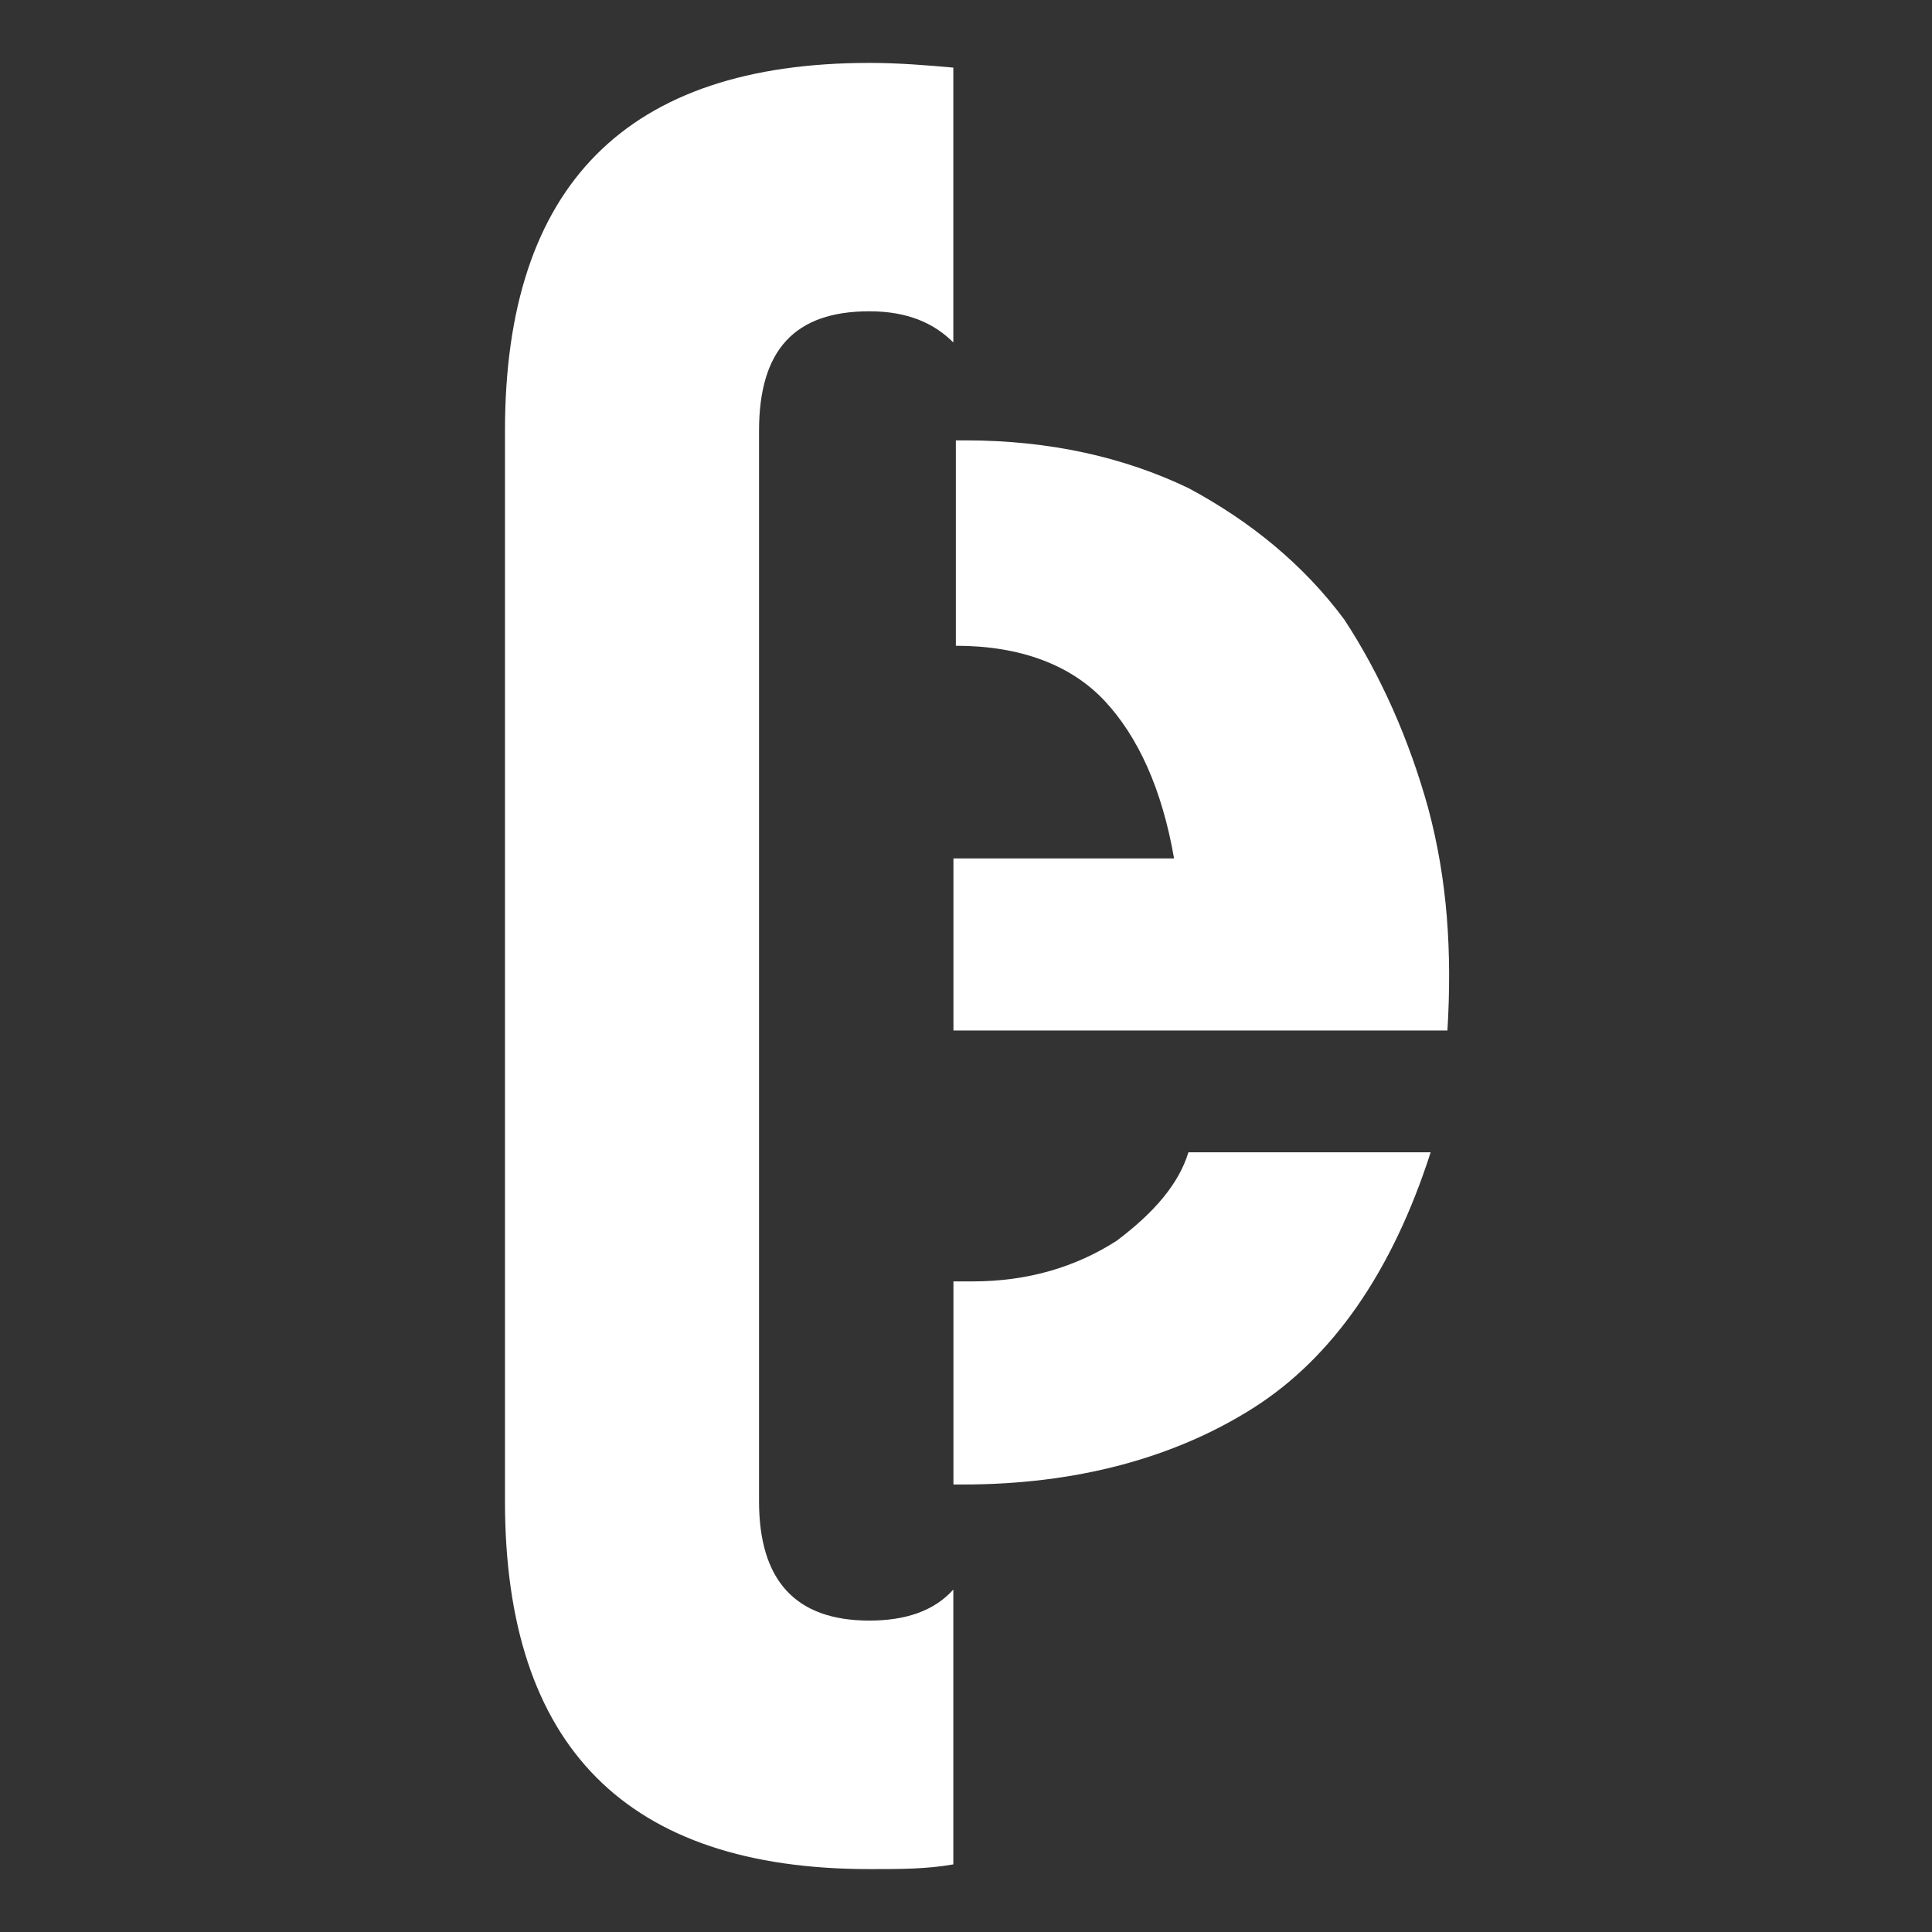 <?xml version="1.0" encoding="UTF-8"?>
<svg xmlns="http://www.w3.org/2000/svg" width="16" height="16" viewBox="0 0 16 16" fill="none">
  <rect x="0" y="0" width="16" height="16" fill="#333333" stroke="none"/>
  <path d="M7.2 13.421C7.497 13.421 7.736 13.342 7.895 13.164V15.44C7.676 15.479 7.458 15.479 7.2 15.479C5.194 15.479 4.182 14.47 4.182 12.432V3.568C4.182 1.53 5.194 0.521 7.2 0.521C7.438 0.521 7.676 0.54 7.895 0.56V2.836C7.736 2.677 7.517 2.578 7.2 2.578C6.584 2.578 6.286 2.895 6.286 3.568V12.432C6.286 13.085 6.584 13.421 7.2 13.421Z" fill="white"></path>
  <path d="M9.842 9.543H11.848C11.53 10.533 11.034 11.245 10.378 11.661C9.723 12.076 8.909 12.294 7.976 12.294H7.896V10.612C7.936 10.612 7.996 10.612 8.055 10.612C8.512 10.612 8.909 10.493 9.247 10.276C9.564 10.038 9.763 9.801 9.842 9.543Z" fill="white"></path>
  <path d="M11.828 6.694C11.987 7.288 12.026 7.881 11.987 8.534H7.896V7.109H9.723C9.624 6.536 9.425 6.1 9.147 5.803C8.869 5.507 8.452 5.348 7.916 5.348V3.647H7.996C8.691 3.647 9.306 3.785 9.842 4.042C10.358 4.319 10.795 4.676 11.133 5.131C11.431 5.586 11.669 6.12 11.828 6.694Z" fill="white"></path>
</svg>
